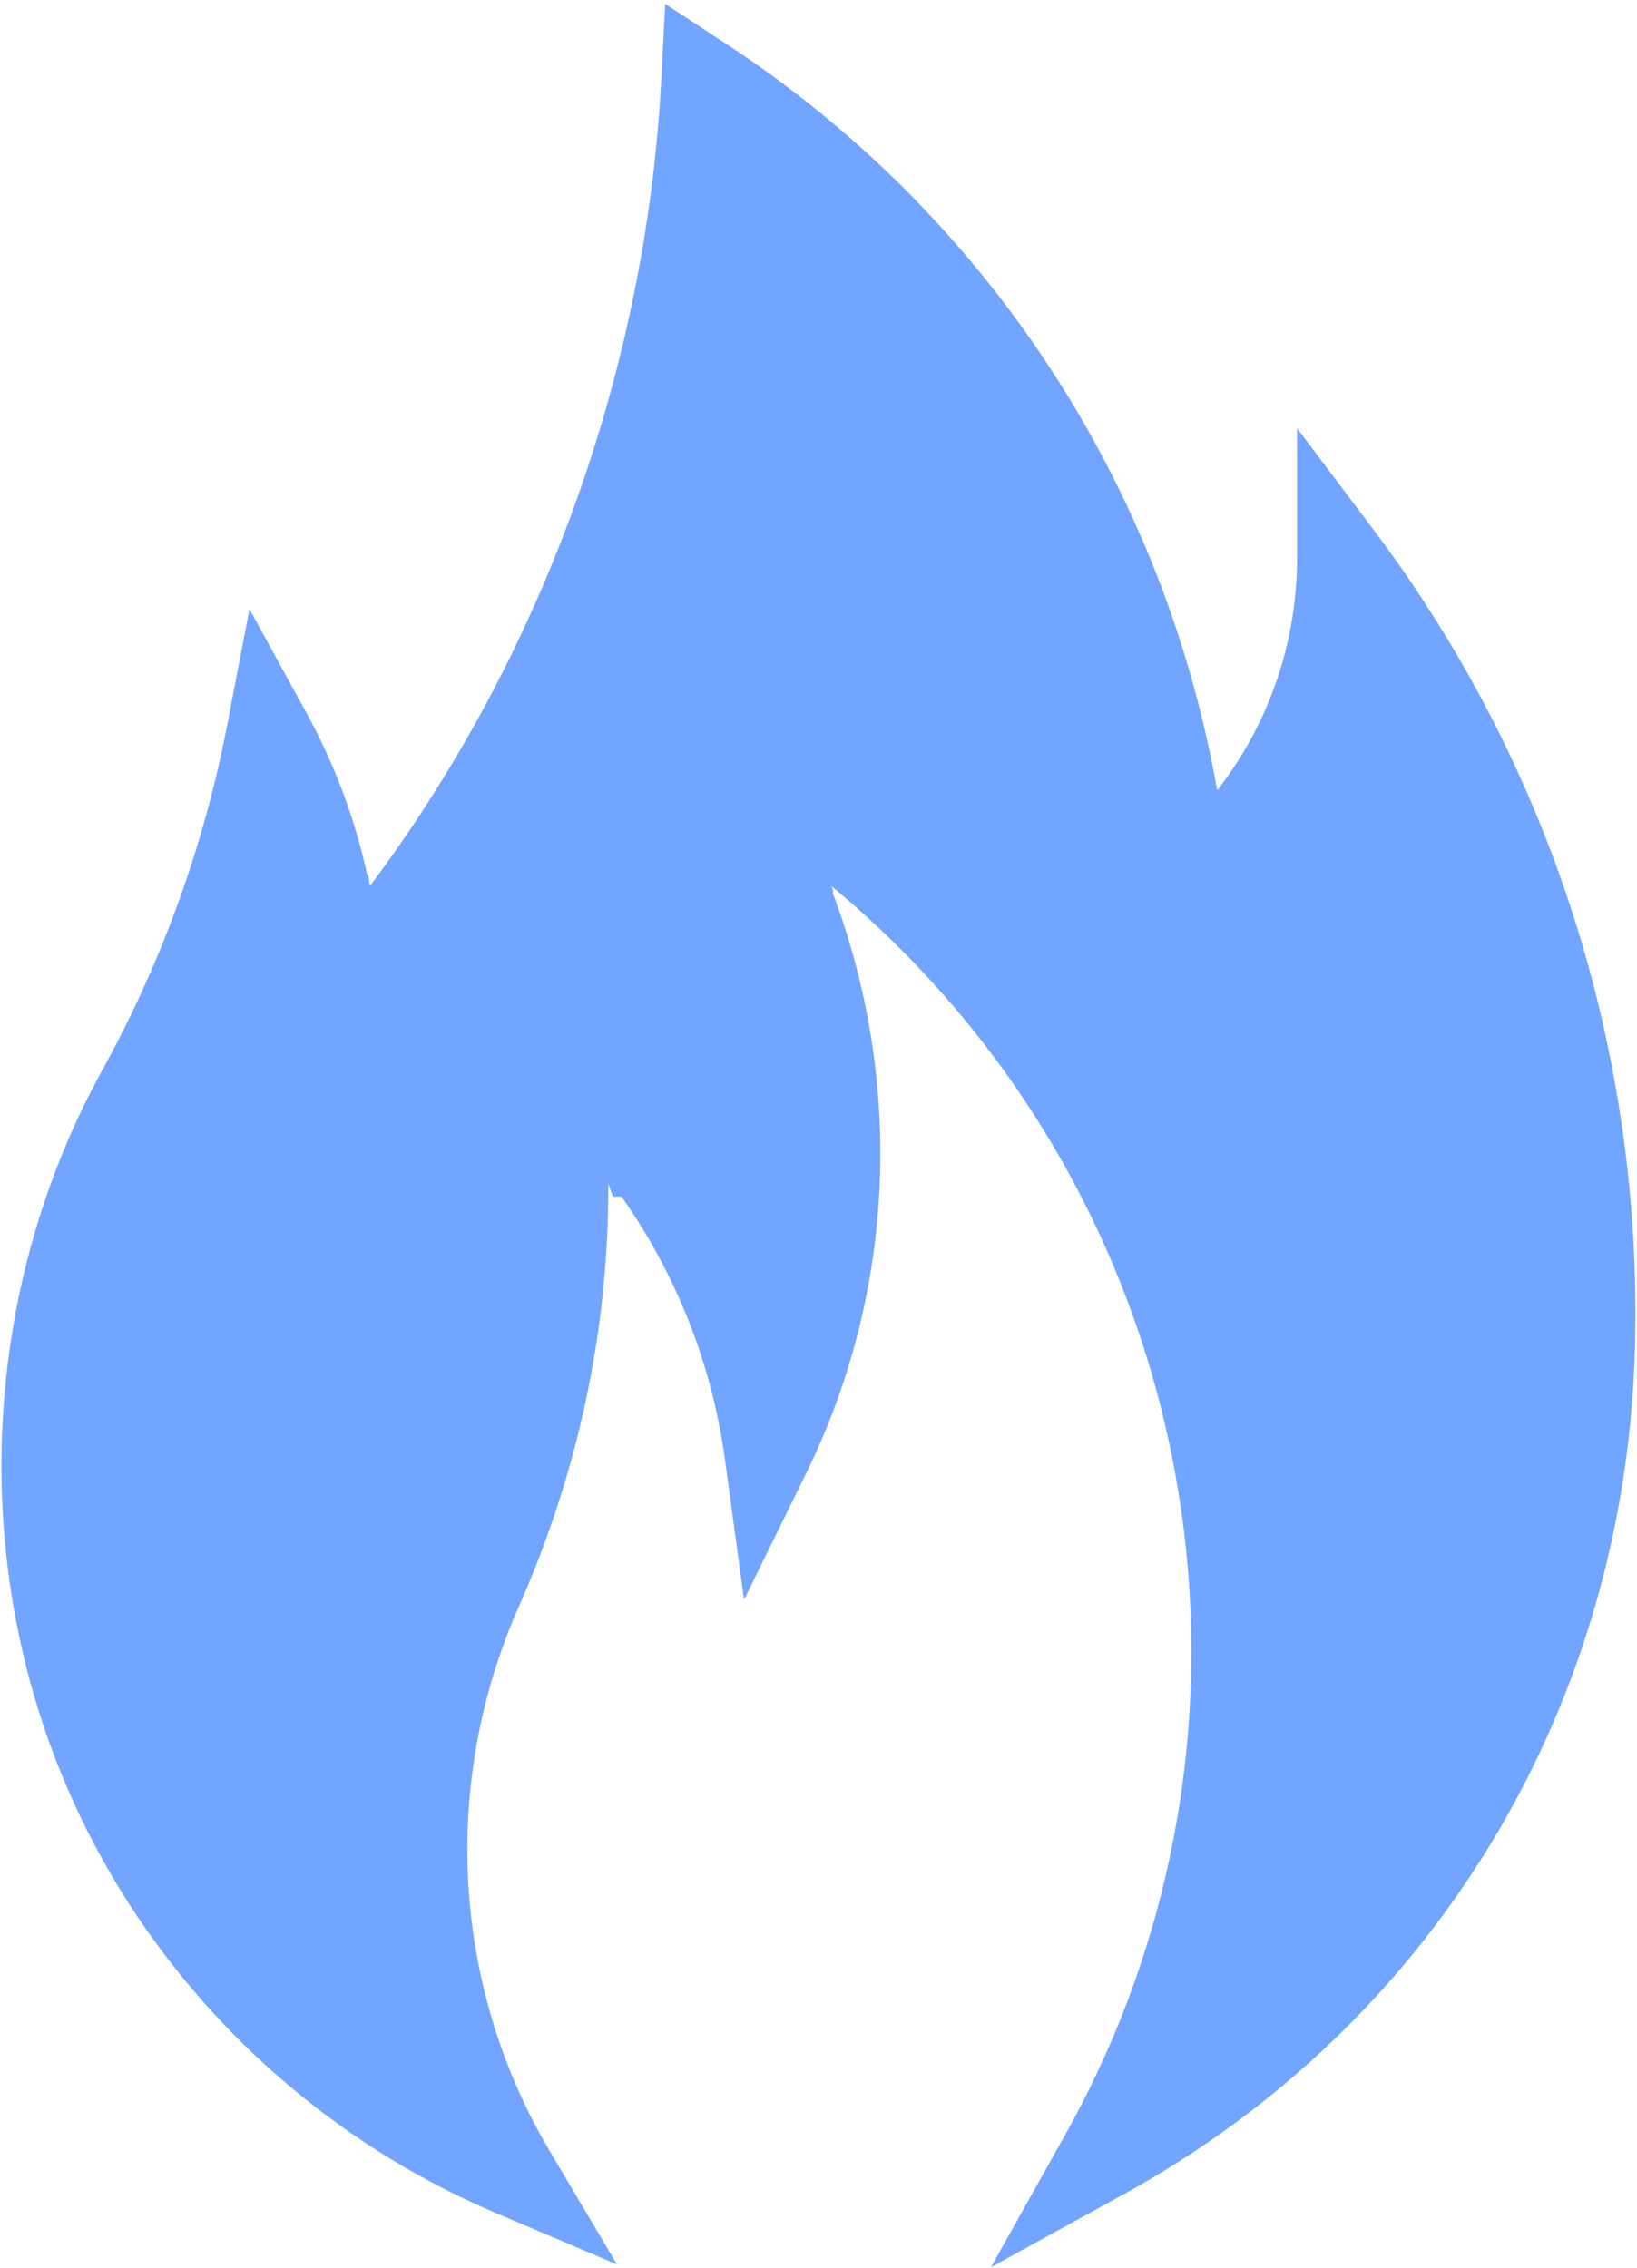 <?xml version="1.0" encoding="UTF-8"?> <svg xmlns="http://www.w3.org/2000/svg" width="83" height="115" viewBox="0 0 83 115" fill="none"> <g clip-path="url(#clip0_226_2440)"> <path d="M53.992 108.279C65.85 87.117 60.885 60.485 42.186 44.959L42.155 44.933L42.236 45.135L42.223 45.286C45.866 54.961 45.355 65.581 40.88 74.694L37.726 81.118L36.758 74.019C36.104 69.213 34.304 64.635 31.512 60.678H31.073L30.841 60.02C30.874 67.377 29.332 74.625 26.307 81.463C22.338 90.41 22.921 100.728 27.868 109.067L31.282 114.824L25.14 112.216C15.012 107.914 6.915 99.628 2.925 89.481C-1.546 78.152 -0.719 65.015 5.142 54.348C8.167 48.883 10.315 42.973 11.506 36.835L12.649 30.883L15.562 36.192C16.962 38.748 17.99 41.493 18.614 44.342L18.679 44.41L18.747 44.871L18.81 44.852C27.538 33.195 32.767 18.69 33.53 4.003L33.726 0.198L36.902 2.279C43.332 6.507 48.84 12.004 53.093 18.436C57.347 24.869 60.256 32.102 61.645 39.698L61.708 40.012L61.741 40.061L61.883 39.859C64.41 36.524 65.775 32.445 65.764 28.252V21.713L69.689 26.926C78.825 39.073 83.482 54.032 82.865 69.248C82.091 87.112 72.4 102.792 56.938 111.287L50.243 114.965L53.992 108.279Z" fill="#72A5FF"></path> </g> <defs> <clipPath id="clip0_226_2440"> <rect width="83" height="115" fill="white"></rect> </clipPath> </defs> </svg> 